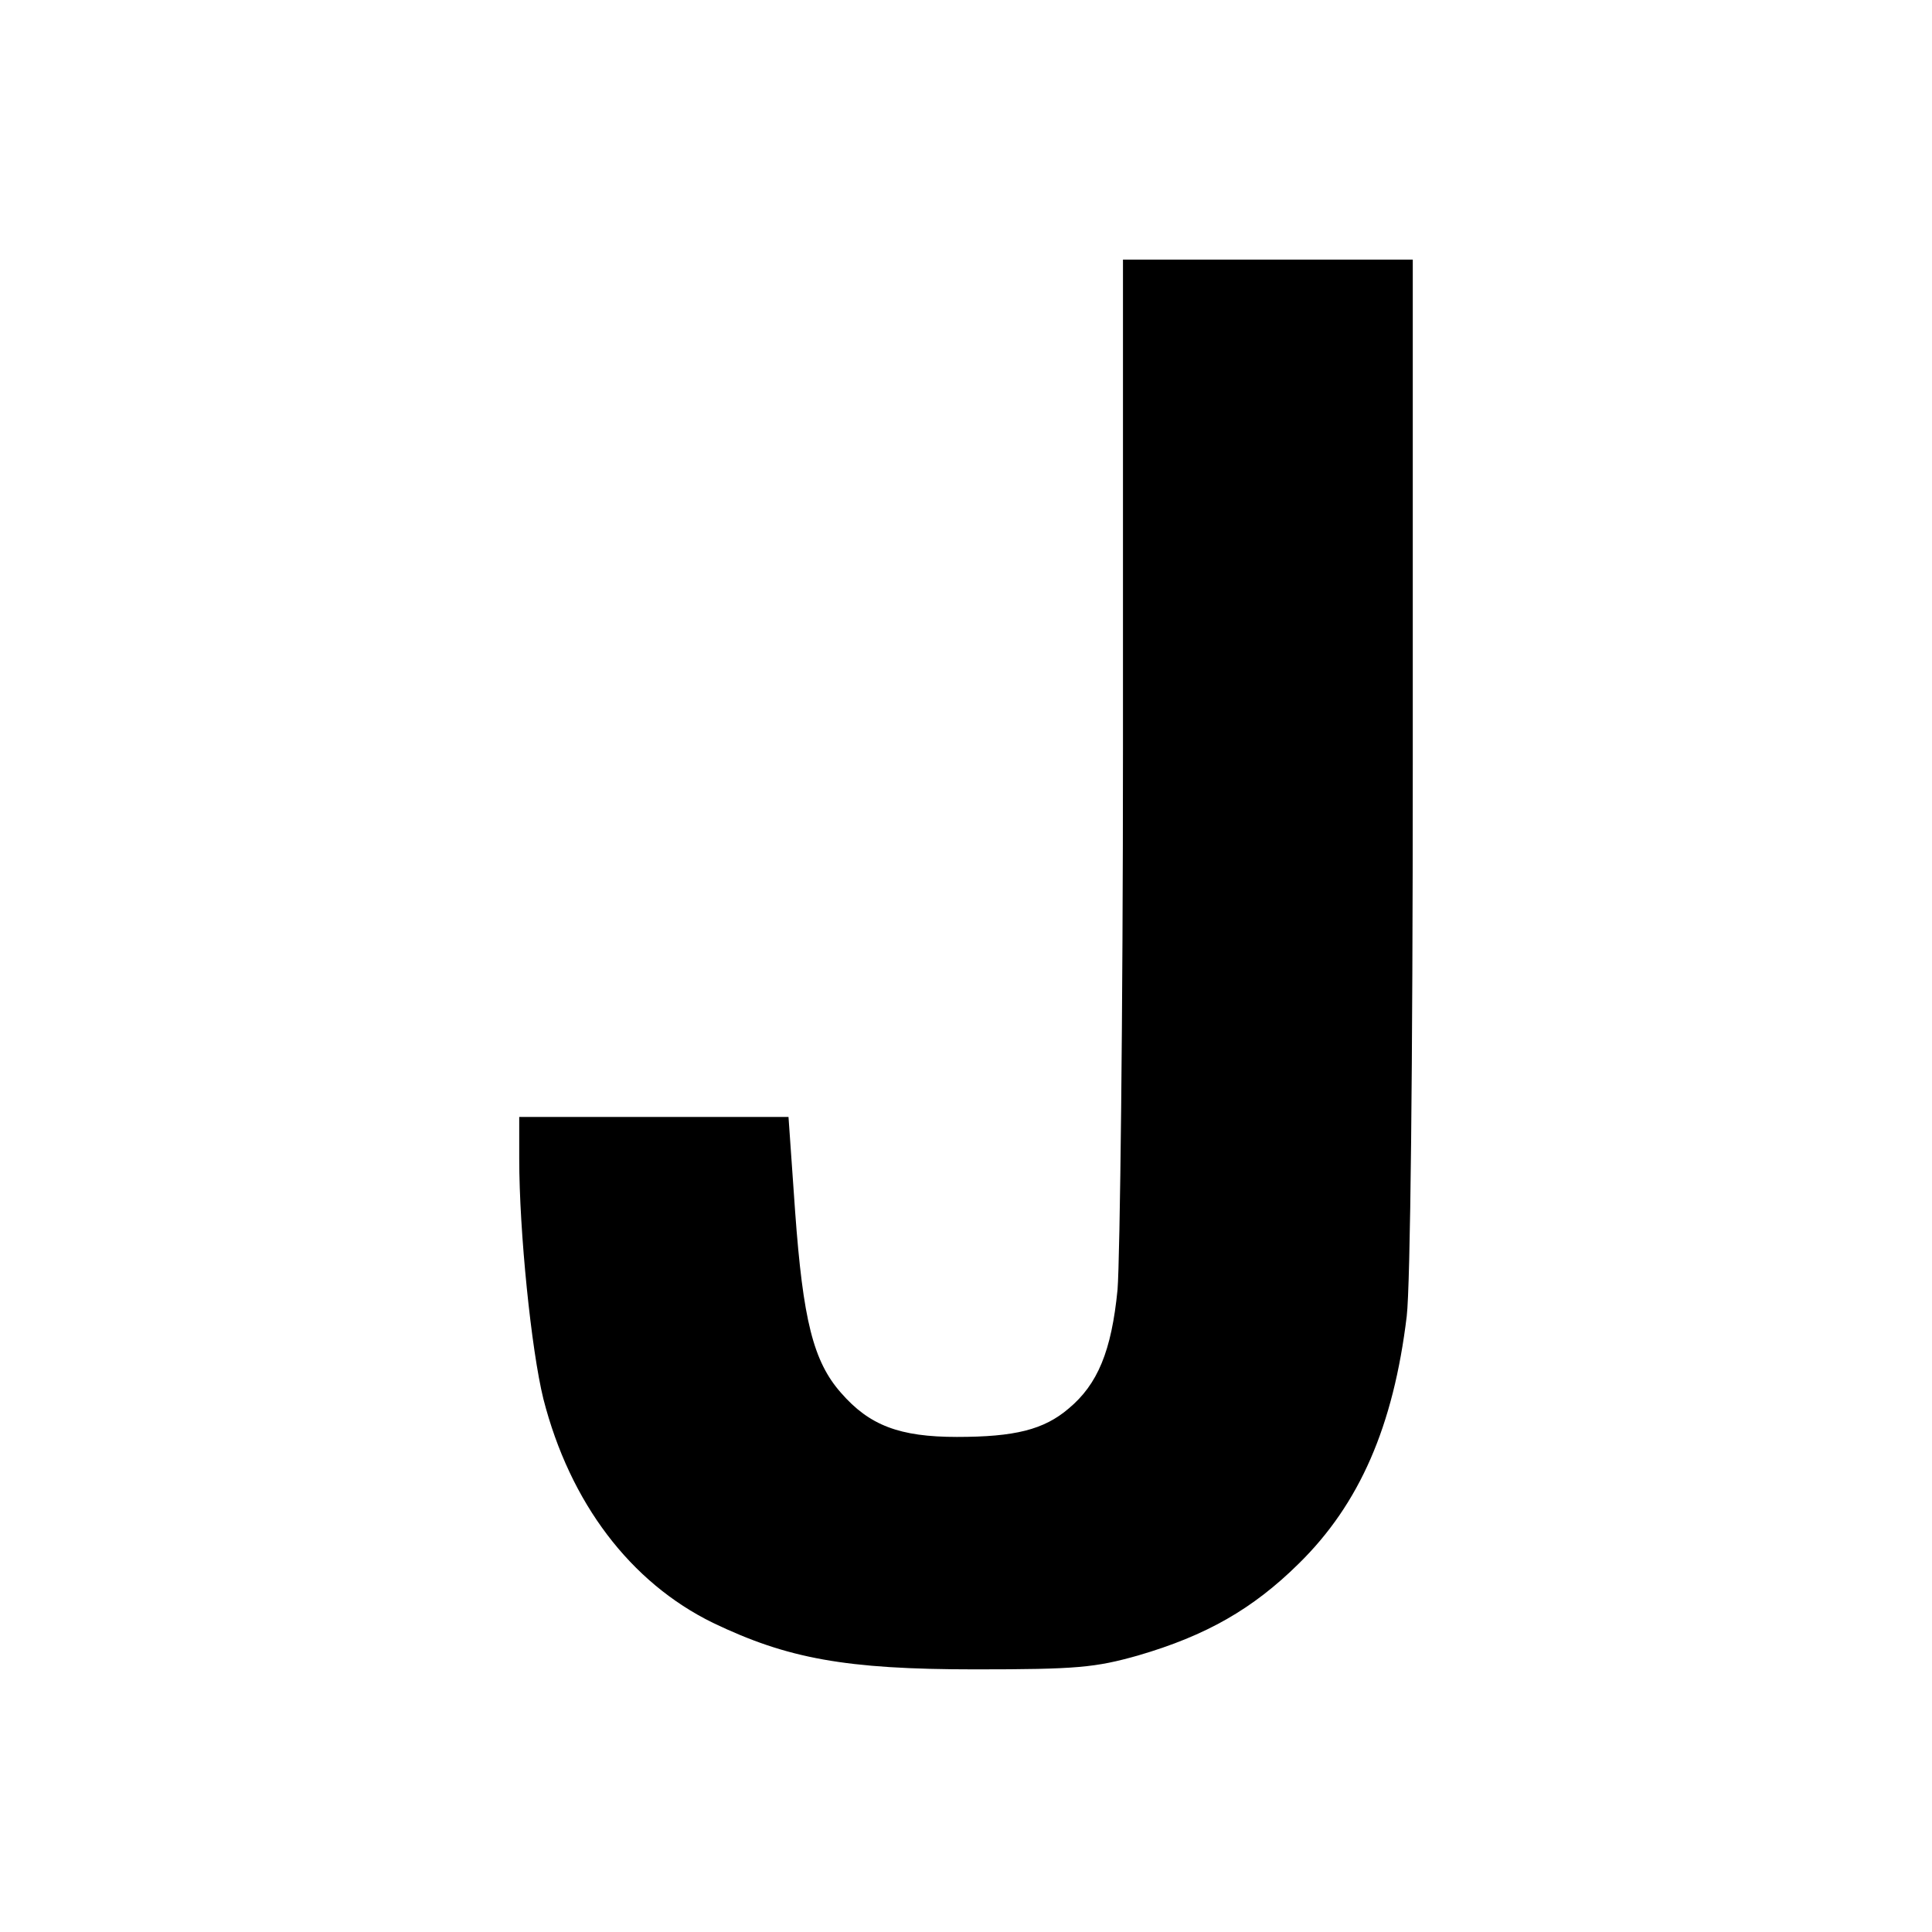 <?xml version="1.0" standalone="no"?>
<!DOCTYPE svg PUBLIC "-//W3C//DTD SVG 20010904//EN"
 "http://www.w3.org/TR/2001/REC-SVG-20010904/DTD/svg10.dtd">
<svg version="1.0" xmlns="http://www.w3.org/2000/svg"
 width="320pt" height="320pt" viewBox="0 0 320 320"
 preserveAspectRatio="xMidYMid meet">
<g transform="translate(0,320) scale(0.1,-0.1)"
fill="#000000" stroke="none">
<path d="M1860 1963 c0 -445 -5 -849 -9 -899 -10 -102 -33 -157 -81 -197 -41
-35 -89 -47 -185 -47 -95 0 -145 19 -192 73 -46 52 -63 121 -76 300 l-11 157
-223 0 -223 0 0 -69 c0 -121 20 -317 40 -398 44 -172 144 -304 281 -371 123
-59 219 -77 434 -77 169 0 199 3 270 23 113 33 190 77 266 152 101 99 157 228
179 410 6 51 10 412 10 917 l0 833 -240 0 -240 0 0 -807z"/>
</g>
</svg>
